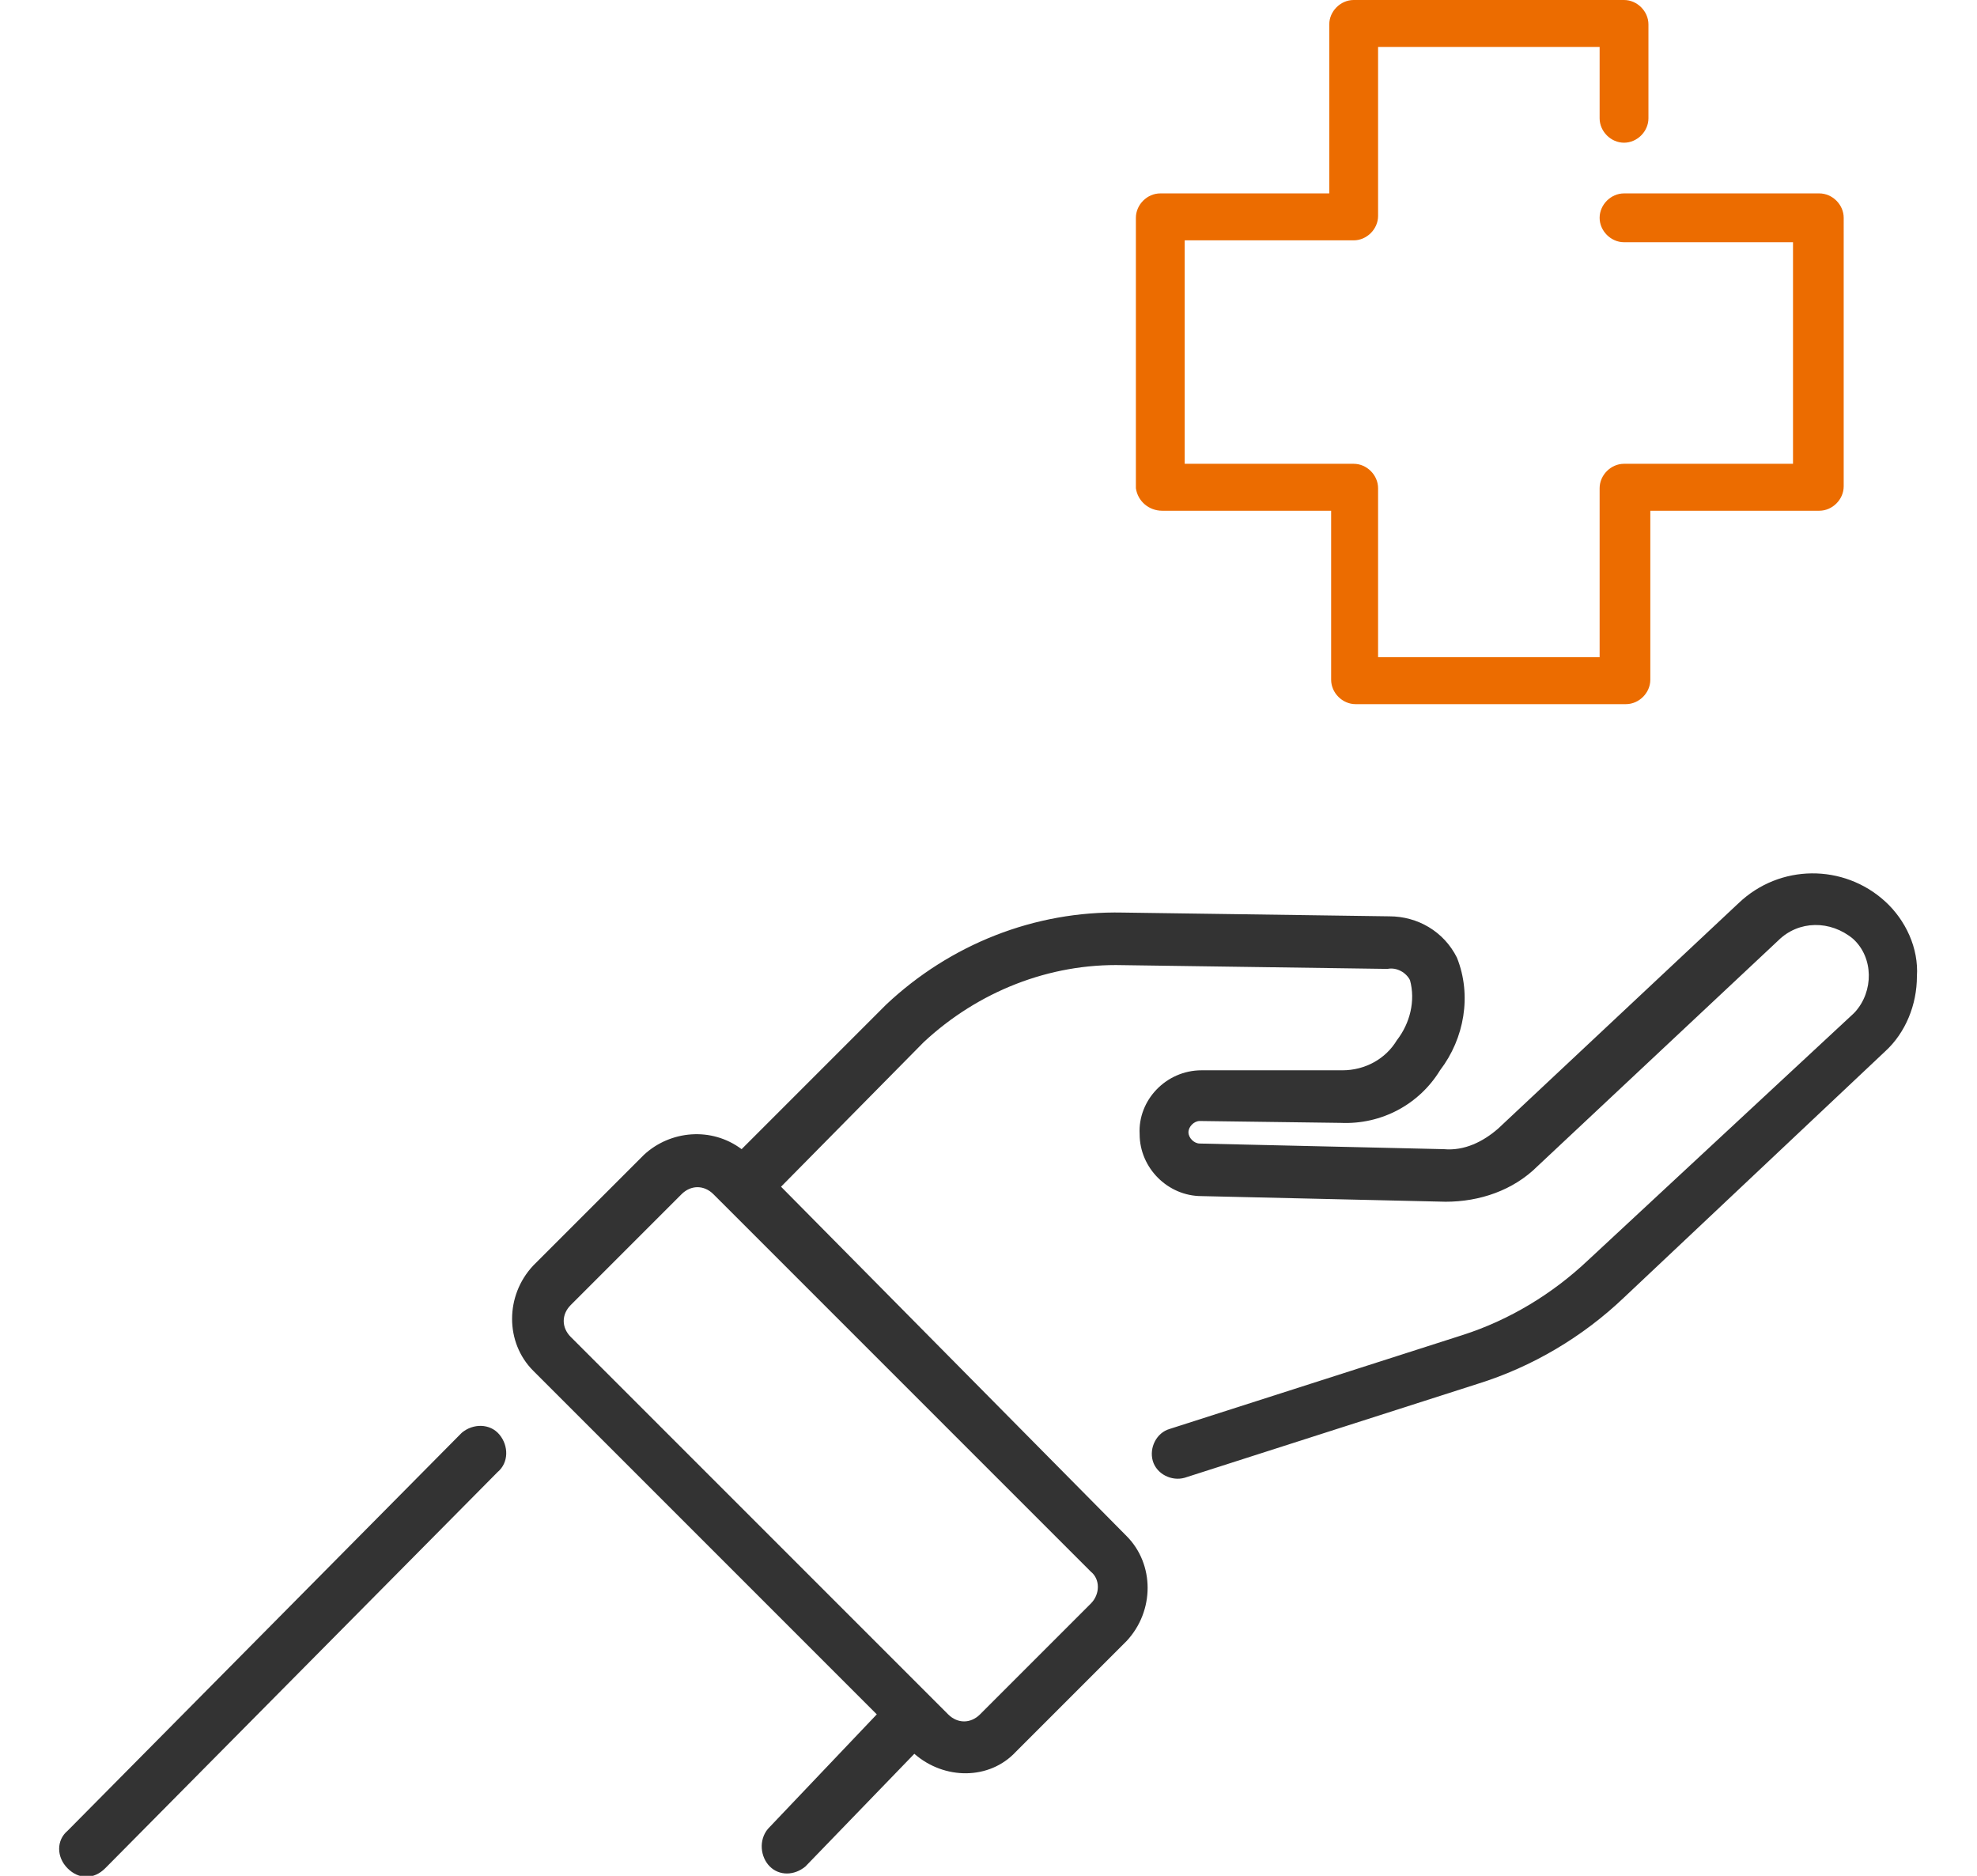 <?xml version="1.0" encoding="UTF-8"?>
<!-- Generator: Adobe Illustrator 27.8.1, SVG Export Plug-In . SVG Version: 6.00 Build 0)  -->
<svg xmlns="http://www.w3.org/2000/svg" xmlns:xlink="http://www.w3.org/1999/xlink" version="1.1" id="组_78" x="0px" y="0px" viewBox="0 0 105.3 99.9" style="enable-background:new 0 0 105.3 99.9;" xml:space="preserve">
<style type="text/css">
	.st0{fill-rule:evenodd;clip-rule:evenodd;fill:#EC6C00;}
	.st1{fill-rule:evenodd;clip-rule:evenodd;fill:#333333;}
</style>
<path id="形状_55_拷贝" class="st0" d="M61.9,27.2h9v9c0,0.7,0.6,1.3,1.3,1.3h14.4c0.7,0,1.3-0.6,1.3-1.3v-9h9  c0.7,0,1.3-0.6,1.3-1.3V11.6c0-0.7-0.6-1.3-1.3-1.3h0H86.5c-0.7,0-1.3,0.6-1.3,1.3c0,0.7,0.6,1.3,1.3,1.3h9v11.8h-9  c-0.7,0-1.3,0.6-1.3,1.3v0v9H73.4v-9c0-0.7-0.6-1.3-1.3-1.3h0h-9V12.8h9c0.7,0,1.3-0.6,1.3-1.3v0v-9h11.8v3.8c0,0.7,0.6,1.3,1.3,1.3  c0.7,0,1.3-0.6,1.3-1.3c0,0,0,0,0,0V1.3c0-0.7-0.6-1.3-1.3-1.3h0H72.1c-0.7,0-1.3,0.6-1.3,1.3v0v9h-9c-0.7,0-1.3,0.6-1.3,1.3v0v14.4  C60.6,26.7,61.2,27.2,61.9,27.2L61.9,27.2z"></path>
<path id="形状_55" class="st1" d="M100.4,48c-2.2-2-5.6-2-7.8,0.1l-12.8,12c-0.8,0.7-1.8,1.2-2.9,1.1l-13-0.3  c-0.3,0-0.6-0.3-0.6-0.6c0,0,0,0,0,0c0-0.3,0.3-0.6,0.6-0.6l0,0l7.5,0.1c2.2,0.1,4.2-1,5.3-2.8c1.3-1.7,1.7-4,0.9-6  c-0.7-1.4-2.1-2.2-3.6-2.2l-14.2-0.2c-4.7-0.1-9.2,1.7-12.6,4.9l-7.7,7.7c-1.6-1.2-3.8-1-5.2,0.3l-5.9,5.9c-1.5,1.6-1.5,4.1,0,5.6  l0,0l18.3,18.3l-5.8,6.1c-0.5,0.6-0.4,1.5,0.1,2c0.5,0.5,1.3,0.5,1.9,0l5.8-6c1.6,1.4,4,1.4,5.4-0.1l5.9-5.9c1.5-1.6,1.5-4.1,0-5.6  l0,0L41.6,63.2l7.6-7.7c2.9-2.7,6.7-4.2,10.6-4.1l14.1,0.2c0.5-0.1,1,0.2,1.2,0.6c0.3,1.1,0,2.3-0.7,3.2c-0.6,1-1.7,1.6-2.9,1.6  c0,0-0.1,0-0.1,0L64,57h0c-1.9,0-3.4,1.6-3.3,3.4c0,1.8,1.5,3.3,3.3,3.3l13,0.3c1.8,0,3.6-0.6,4.9-1.9l12.8-12  c1.1-1.1,2.8-1.1,4-0.1c1.1,1,1.1,2.8,0.1,3.9c0,0,0,0,0,0c0,0-0.1,0.1-0.1,0.1L84.6,67.1c-1.9,1.8-4.2,3.2-6.7,4l-15.6,5  c-0.7,0.2-1.1,1-0.9,1.7s1,1.1,1.7,0.9l0,0l15.6-5c2.9-0.9,5.6-2.5,7.8-4.6L100.4,56c1.1-1,1.7-2.5,1.7-4  C102.2,50.5,101.5,49,100.4,48z M58.1,85.4l-5.9,5.9c-0.5,0.5-1.2,0.5-1.7,0c0,0,0,0,0,0L30.4,71.2c-0.5-0.5-0.5-1.2,0-1.7l5.9-5.9  c0.5-0.5,1.2-0.5,1.7,0l0,0l0.6,0.6l0,0l19.5,19.5C58.6,84.1,58.6,84.9,58.1,85.4C58.1,85.4,58.1,85.4,58.1,85.4z M24.4,76.5  l-20.8,21c-0.6,0.5-0.6,1.4,0,2s1.4,0.6,2,0c0,0,0,0,0.1-0.1l20.8-21c0.6-0.5,0.6-1.4,0.1-2c-0.5-0.6-1.4-0.6-2-0.1  C24.5,76.4,24.5,76.4,24.4,76.5C24.4,76.4,24.4,76.4,24.4,76.5L24.4,76.5L24.4,76.5z"></path>
</svg>

